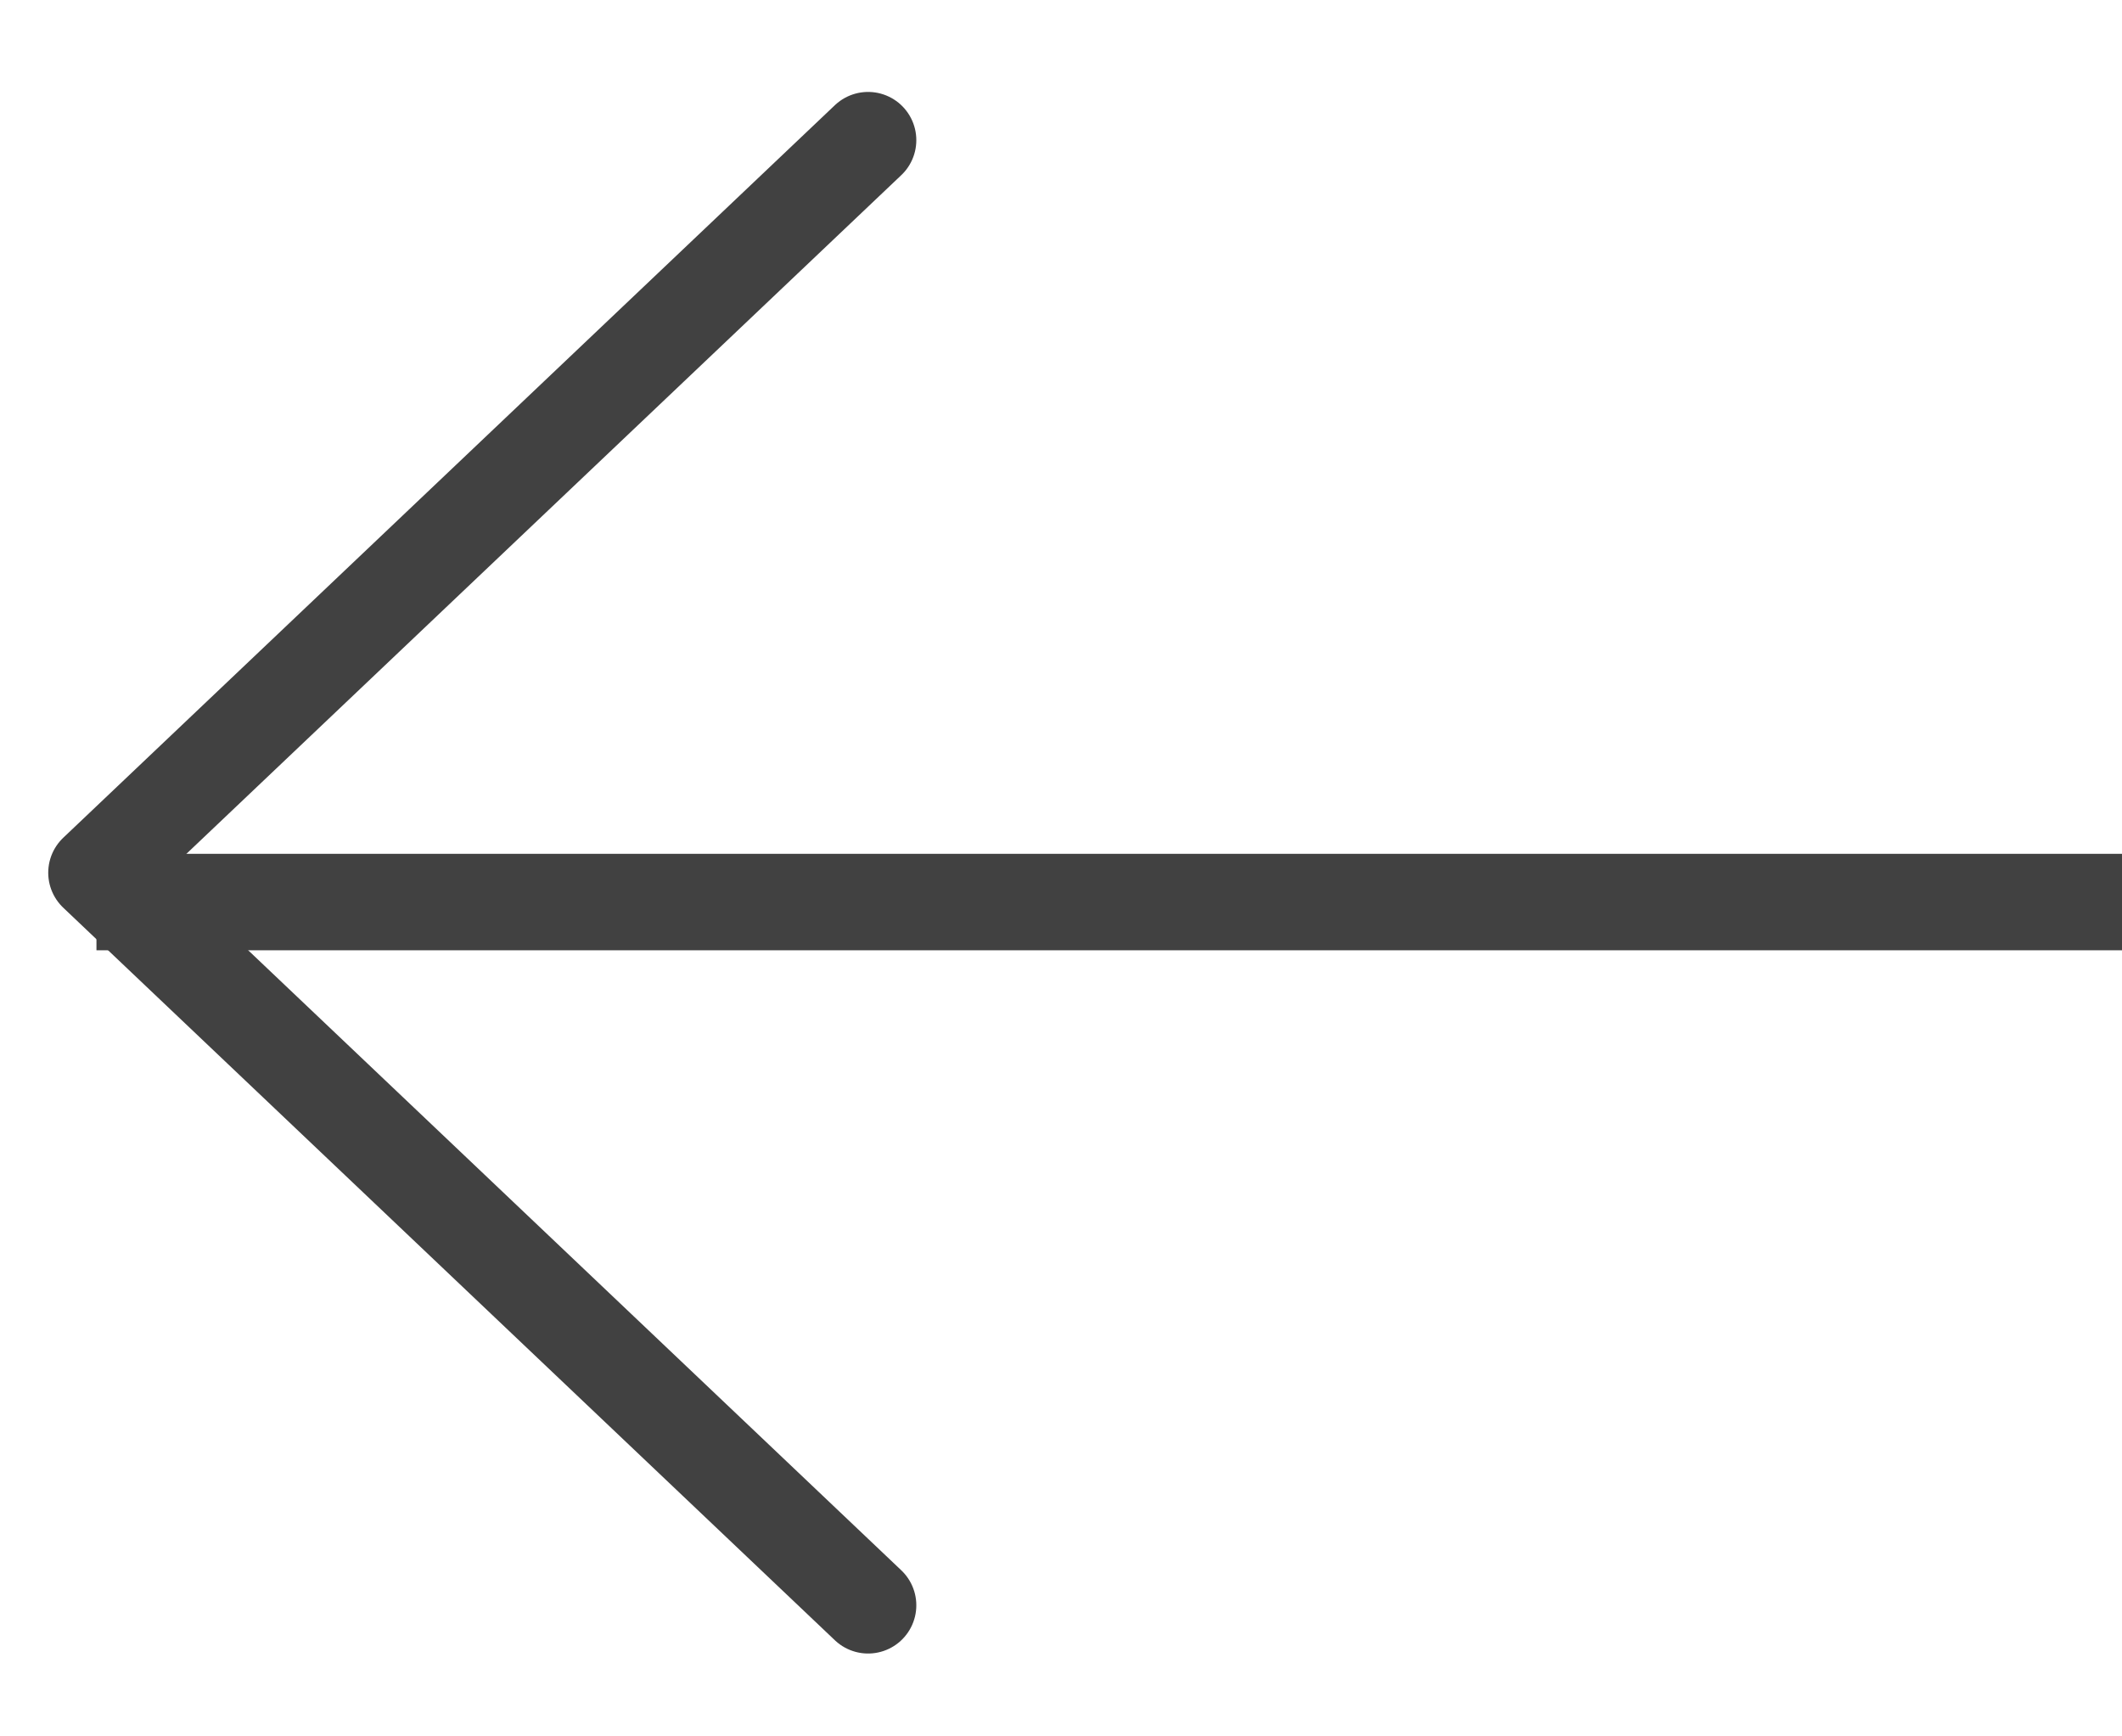 <?xml version="1.0" encoding="UTF-8"?> <svg xmlns="http://www.w3.org/2000/svg" width="22" height="18" viewBox="0 0 22 18" fill="none"> <path d="M9 16.641L1 9.047L9 1.453" stroke="#414141" stroke-linecap="round" stroke-linejoin="round"></path> <line y1="-0.5" x2="21" y2="-0.5" transform="matrix(1 0 0 -1 1 8.851)" stroke="#414141"></line> </svg> 